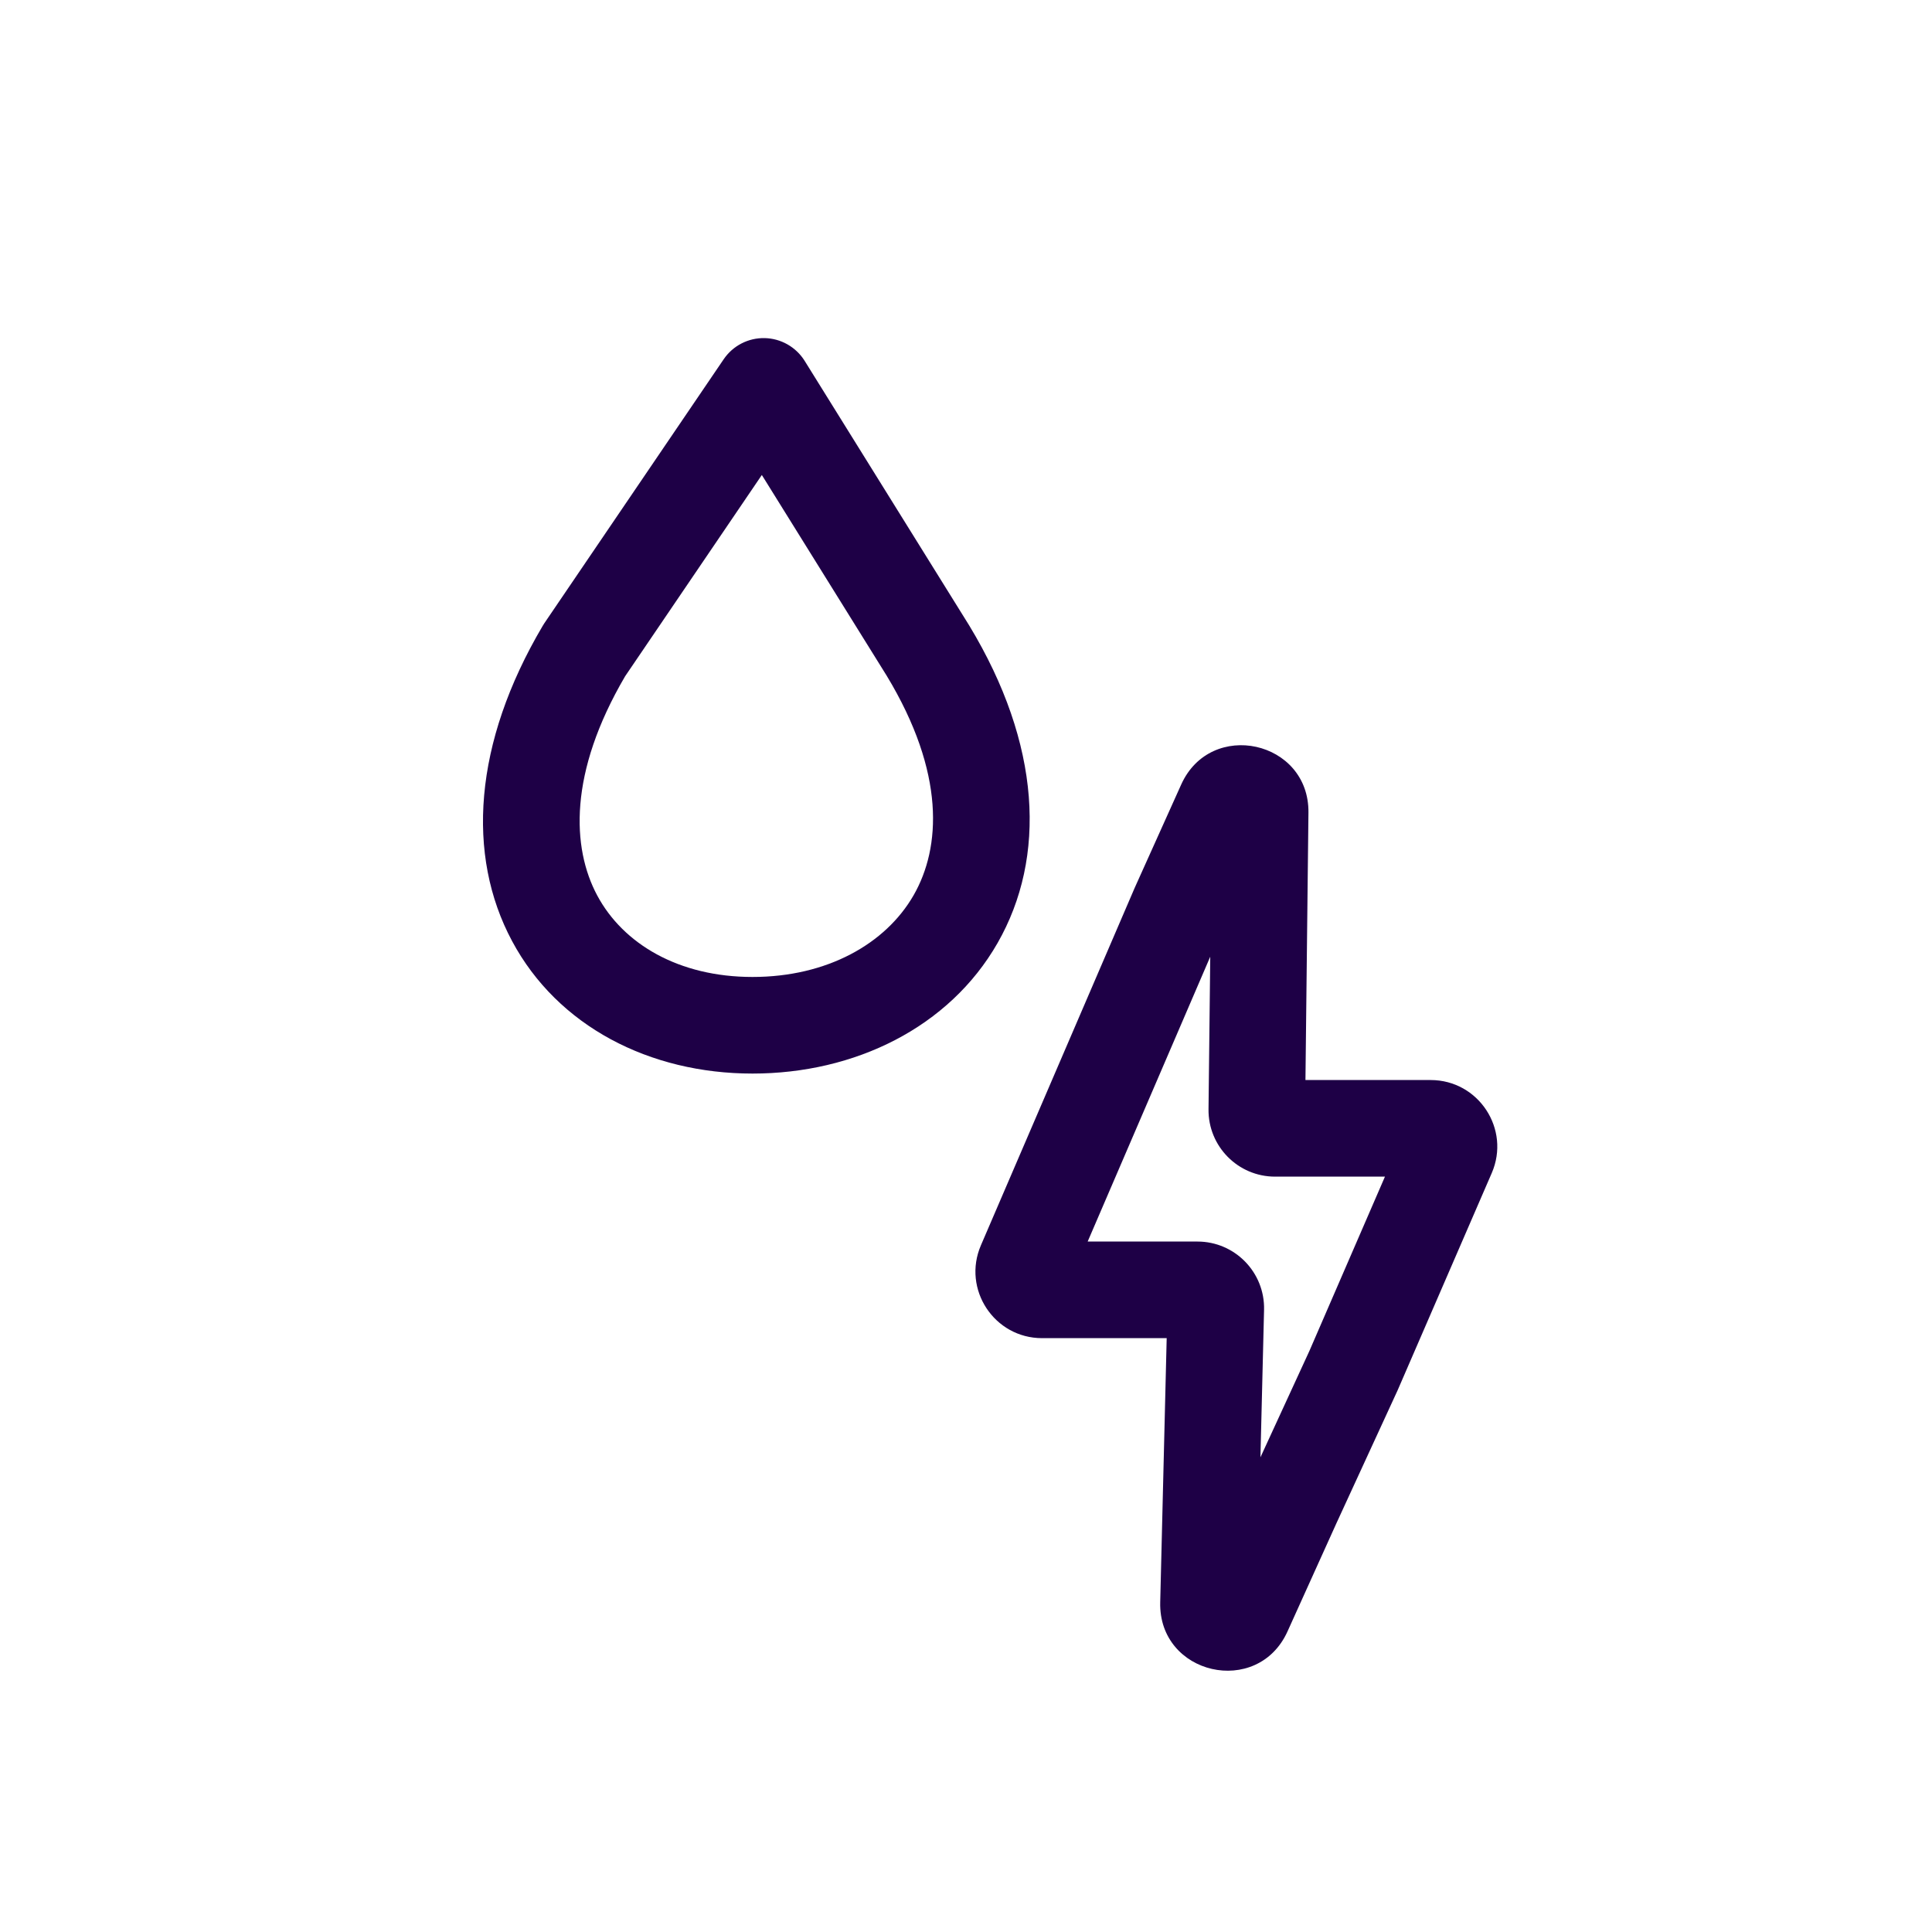 <svg width="40" height="40" viewBox="0 0 40 40" fill="none" xmlns="http://www.w3.org/2000/svg">
<path fill-rule="evenodd" clip-rule="evenodd" d="M15.831 7C16.169 7.007 16.481 7.185 16.66 7.472L20.066 12.949C21.557 15.411 21.67 17.748 20.653 19.525C19.651 21.274 17.695 22.227 15.58 22.227C13.453 22.227 11.548 21.251 10.602 19.484C9.65 17.707 9.801 15.386 11.236 12.958C11.246 12.94 11.258 12.922 11.269 12.905L14.983 7.438C15.173 7.158 15.492 6.993 15.831 7ZM12.942 14.002C11.77 16.001 11.836 17.552 12.365 18.54C12.902 19.543 14.051 20.227 15.58 20.227C17.122 20.227 18.338 19.542 18.917 18.532C19.479 17.55 19.579 16.009 18.358 13.99L15.773 9.834L12.942 14.002Z" fill="#1E0046"/>
<path fill-rule="evenodd" clip-rule="evenodd" d="M24.455 16.244C25.068 14.881 27.107 15.331 27.09 16.825L27.028 22.361H29.62C30.612 22.361 31.279 23.377 30.885 24.287L28.936 28.785L27.685 31.503L27.682 31.509L26.656 33.778C26.036 35.147 23.985 34.678 24.021 33.175L24.155 27.705H21.575C20.584 27.705 19.917 26.691 20.309 25.782L23.492 18.383L24.455 16.244ZM25.057 19.807L22.519 25.705H24.792C25.567 25.705 26.189 26.343 26.171 27.117L26.096 30.172L27.11 27.969L28.674 24.361H26.399C25.632 24.361 25.012 23.734 25.021 22.966L25.057 19.807Z" fill="#1E0046"/>
</svg>

